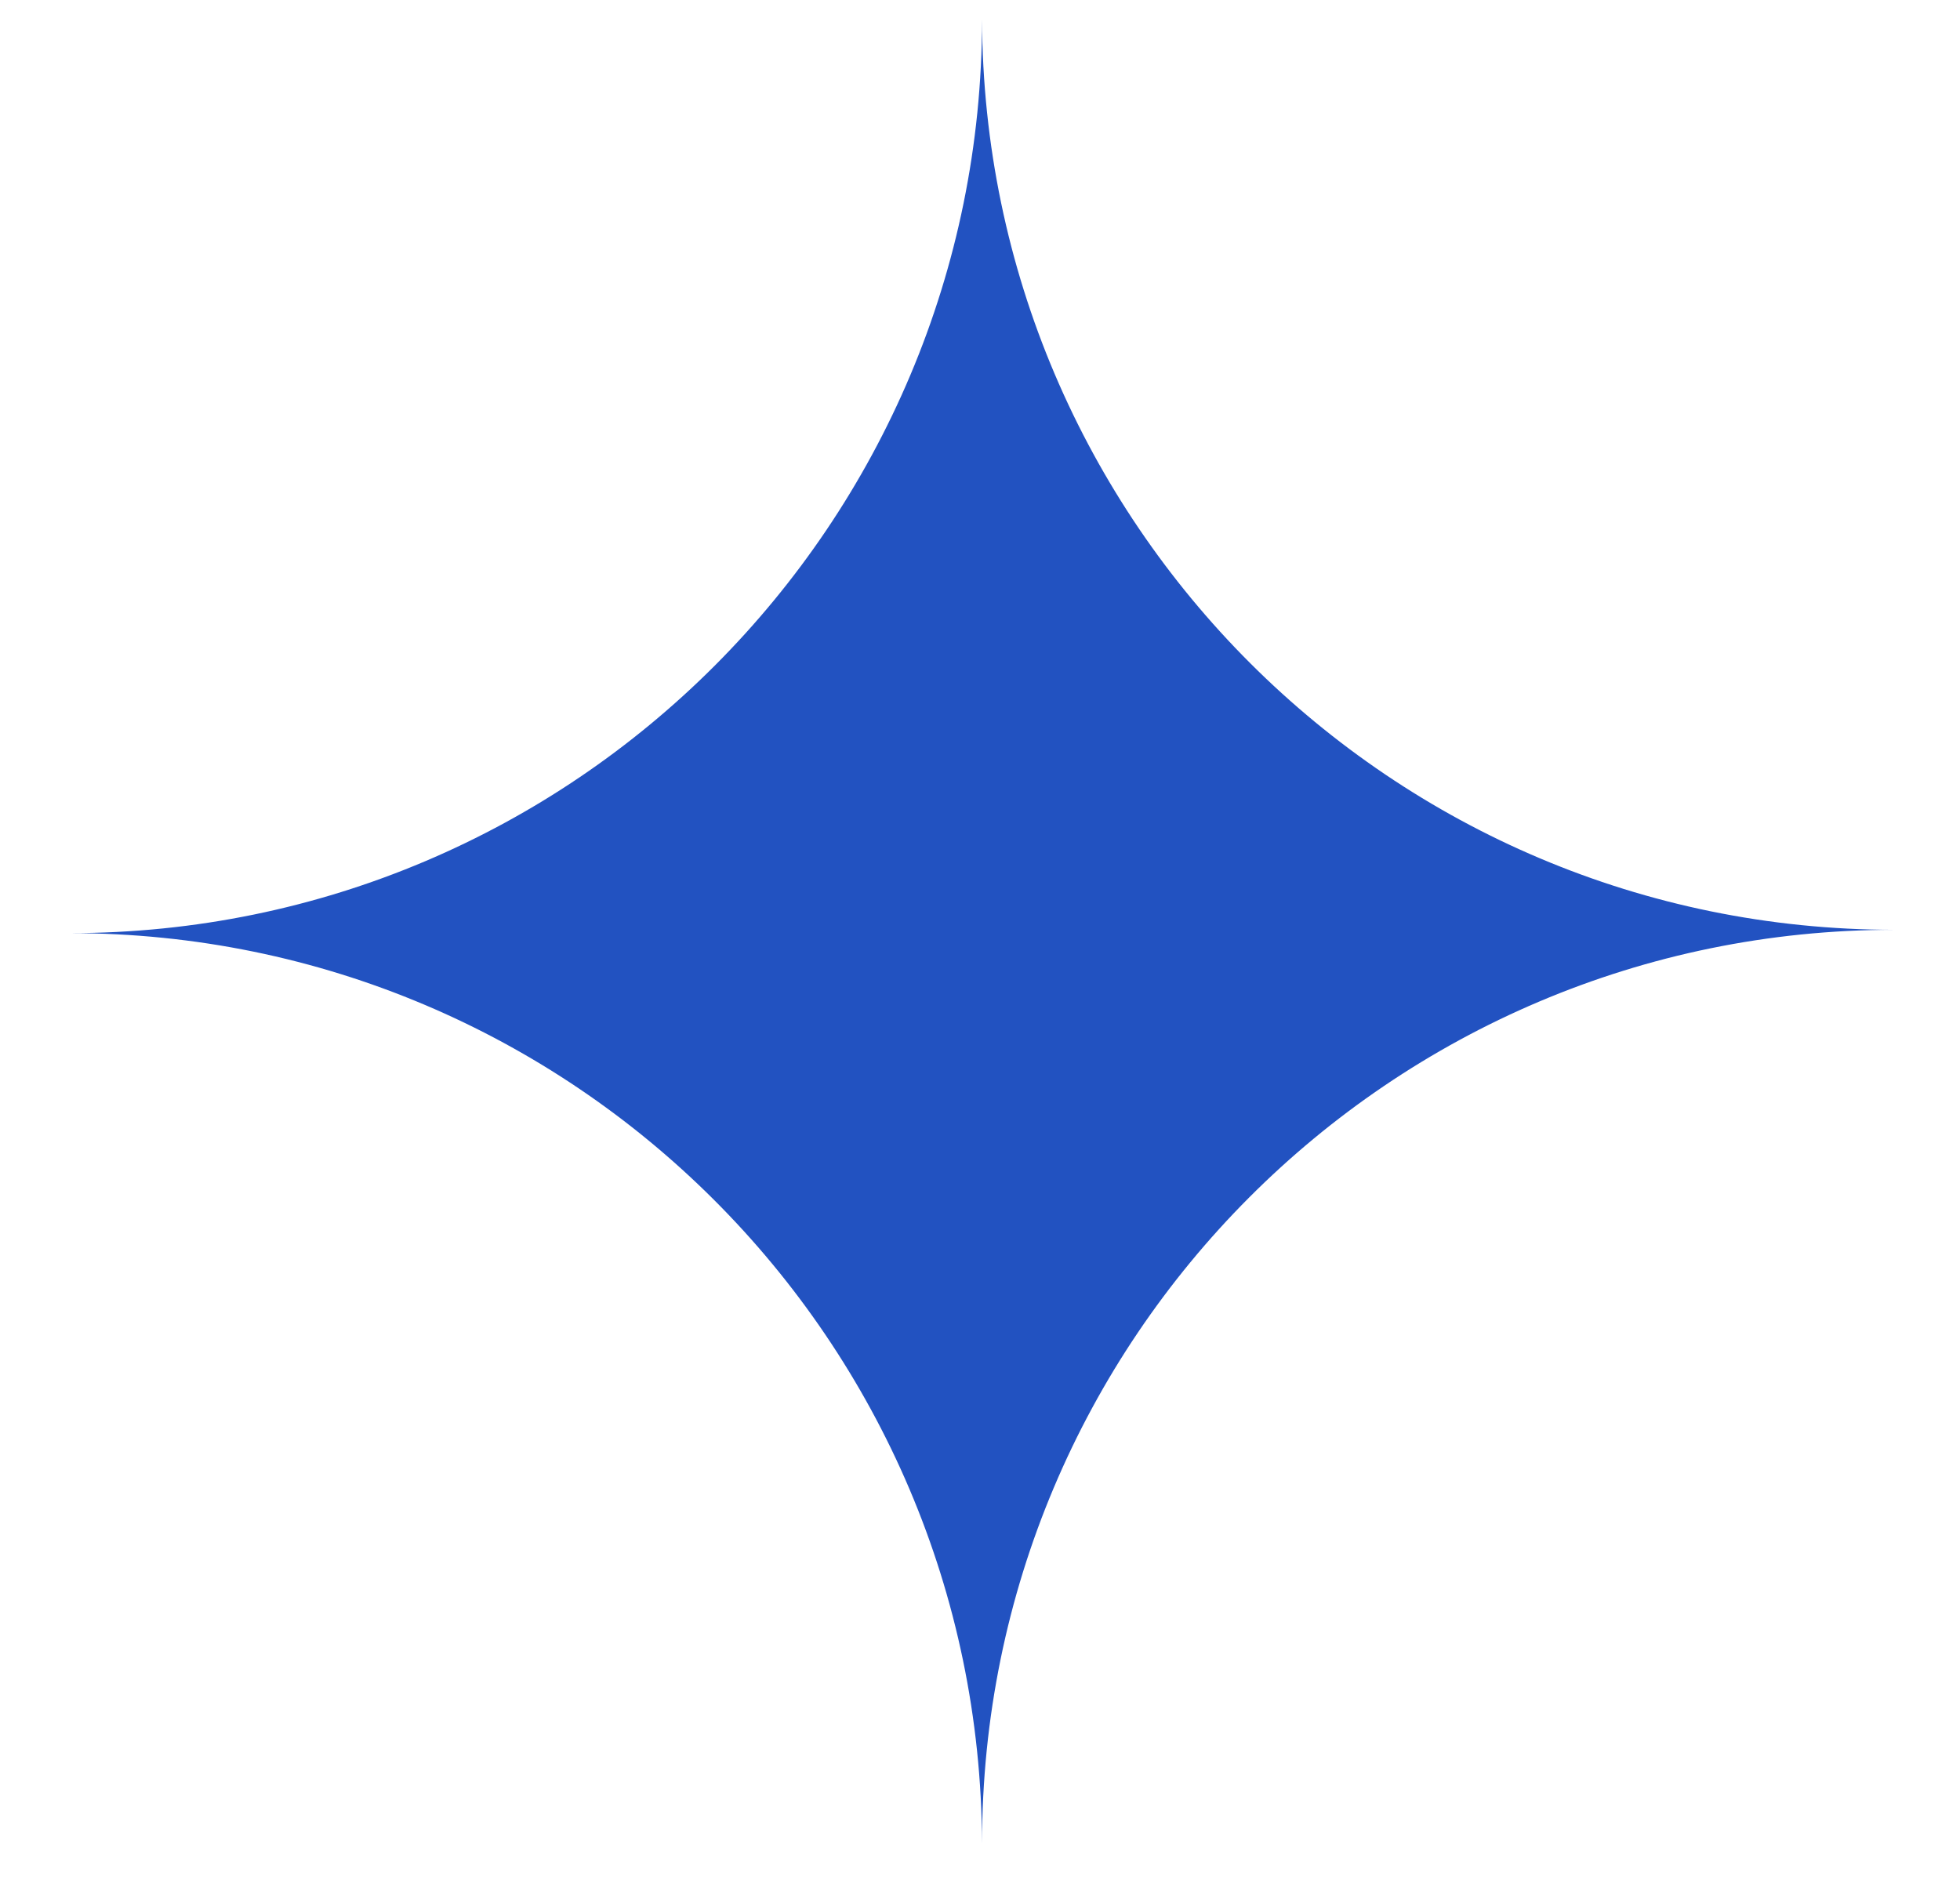 <svg xmlns="http://www.w3.org/2000/svg" width="27" height="26" viewBox="0 0 27 26" fill="none"><path fill-rule="evenodd" clip-rule="evenodd" d="M13.528 25.397C13.503 18.466 7.888 12.855 0.964 12.855C7.903 12.855 13.528 7.219 13.528 0.267C13.553 7.198 19.169 12.809 26.093 12.809C19.154 12.809 13.528 18.445 13.528 25.397Z" fill="#2252C1"></path></svg>